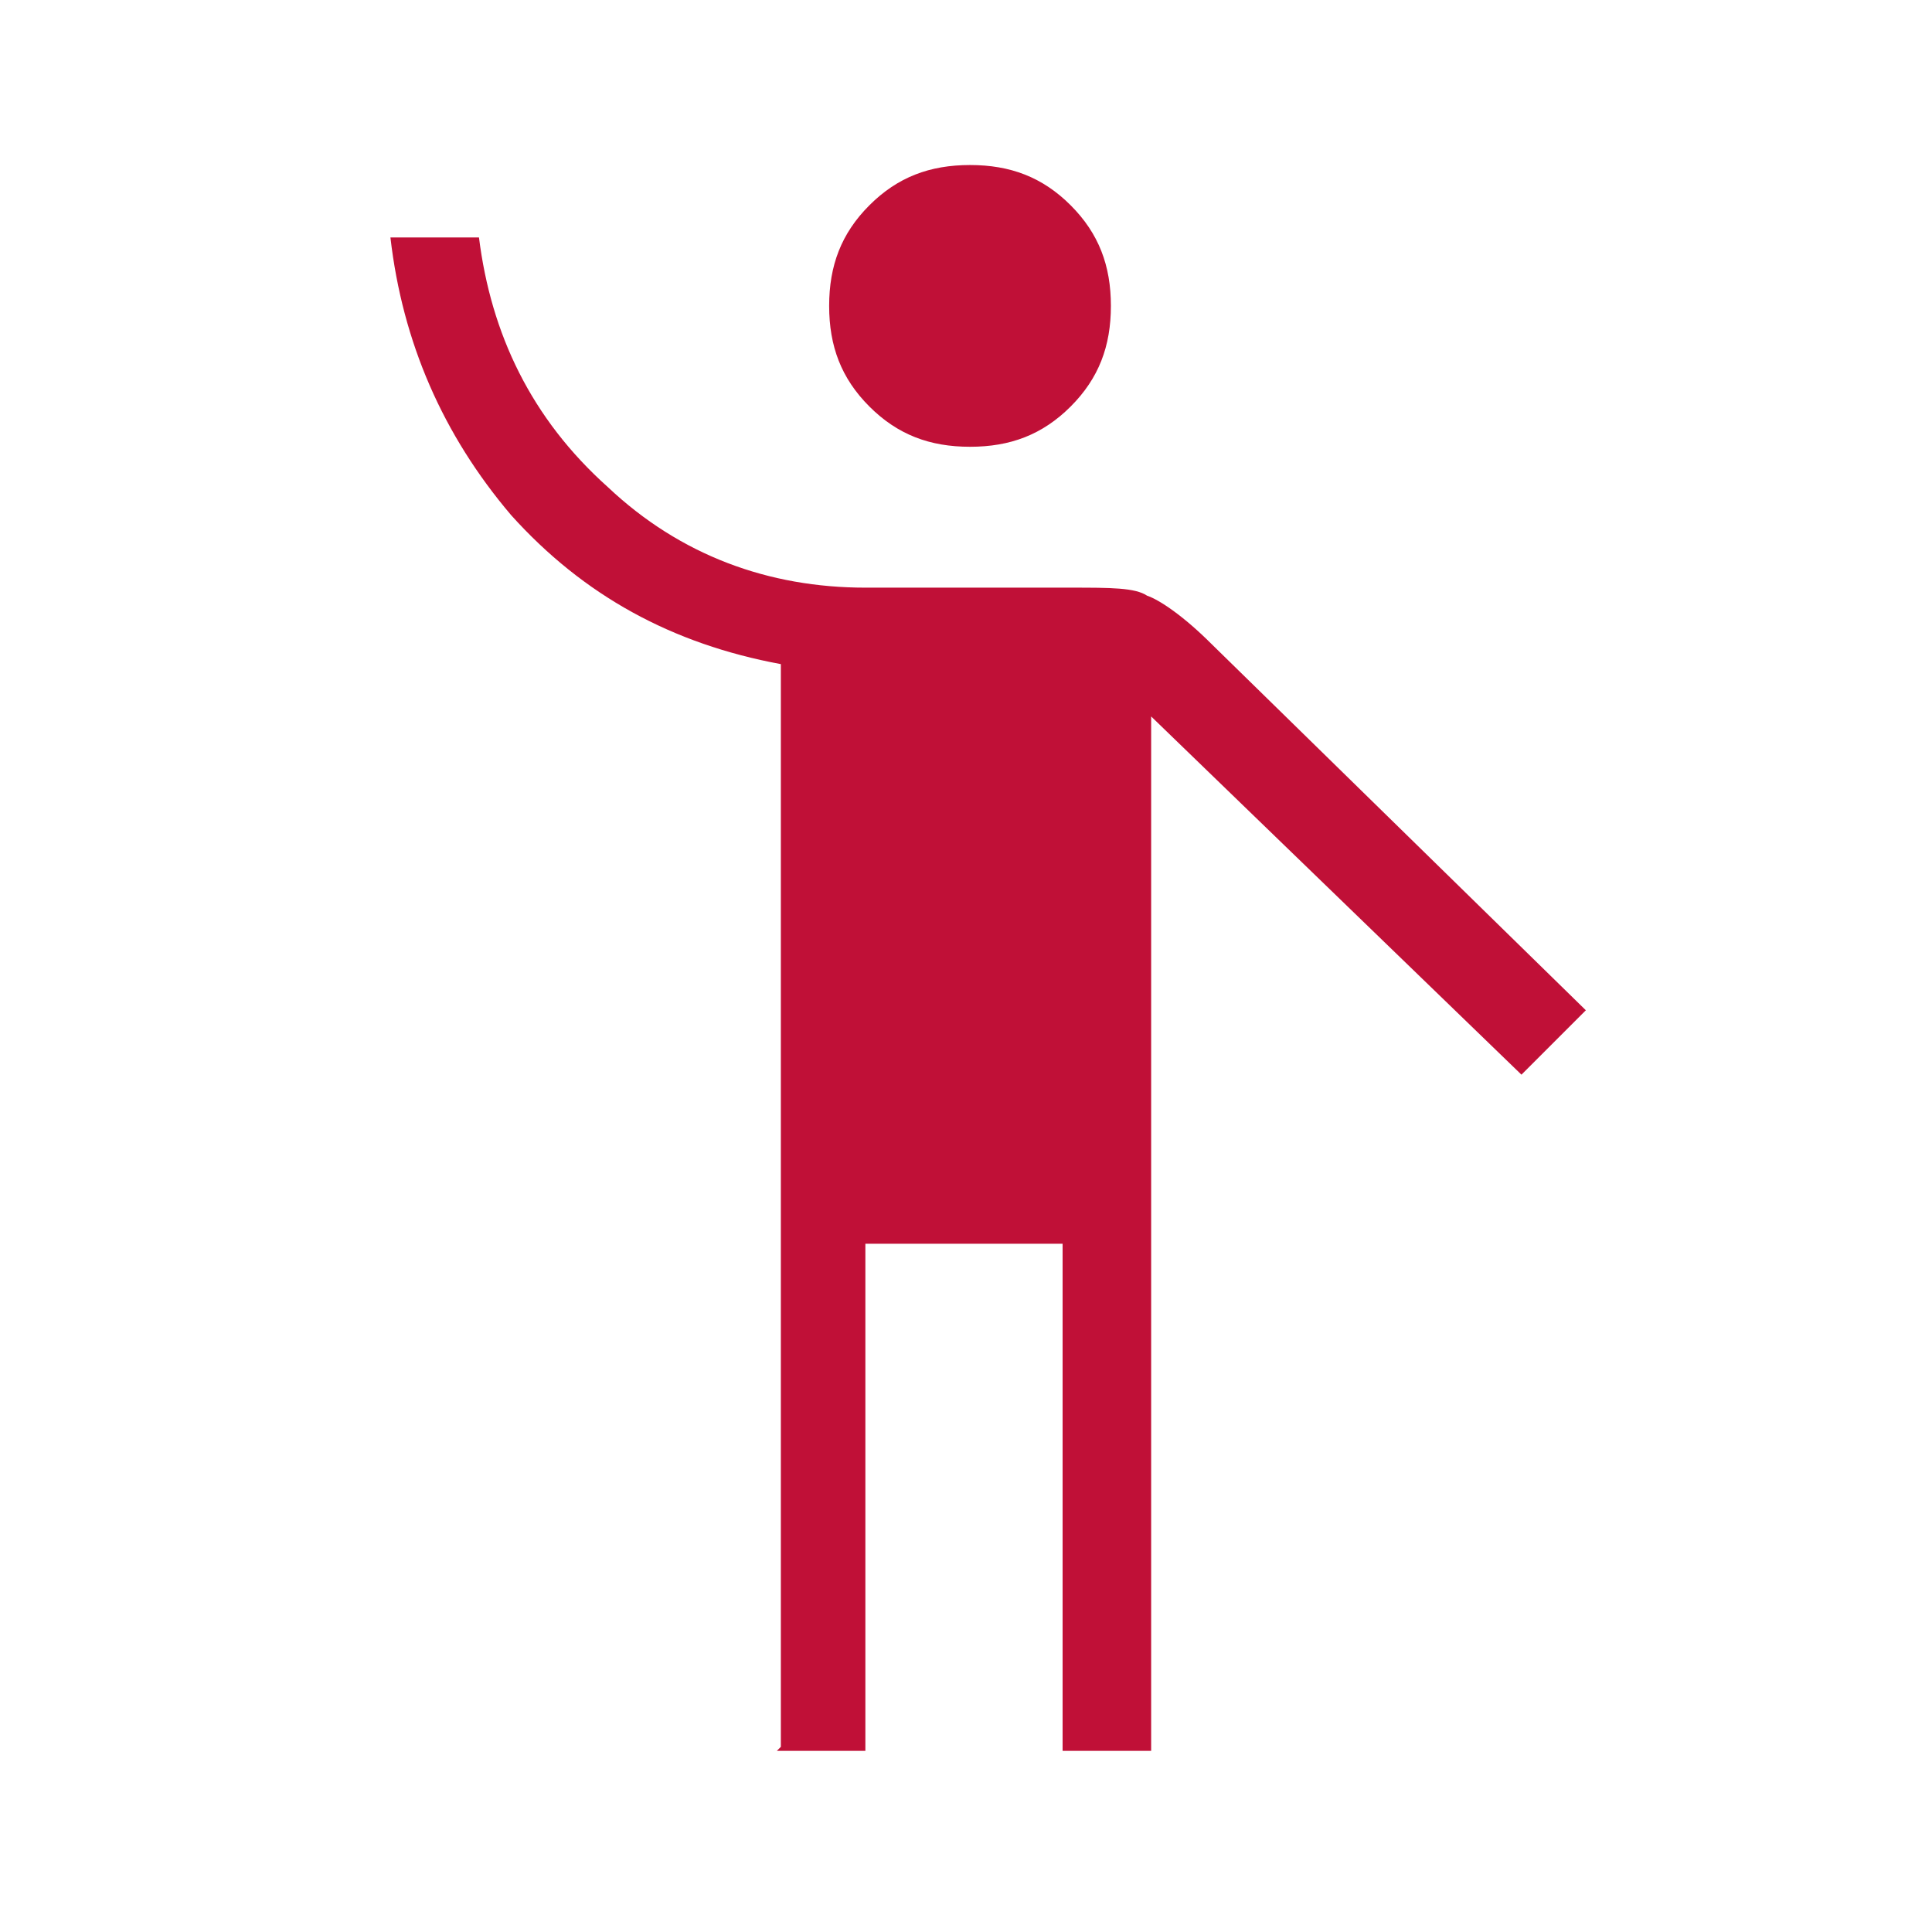 <?xml version="1.0" encoding="UTF-8"?>
<!-- Generator: Adobe Illustrator 28.3.0, SVG Export Plug-In . SVG Version: 6.00 Build 0)  -->
<svg xmlns="http://www.w3.org/2000/svg" xmlns:xlink="http://www.w3.org/1999/xlink" version="1.1" id="Layer_1" x="0px" y="0px" viewBox="0 0 48 48" style="enable-background:new 0 0 48 48;" xml:space="preserve">
<style type="text/css">
	.st0{fill:#C01037;}
</style>
<path class="st0" d="M19.4,43.4V16.5c-2.7-0.5-4.9-1.7-6.7-3.7c-1.7-2-2.7-4.3-3-6.9h2.2c0.3,2.4,1.3,4.5,3.2,6.2  c1.8,1.7,4,2.5,6.4,2.5h5.1c1,0,1.6,0,1.9,0.2c0.3,0.1,0.9,0.5,1.6,1.2l9.3,9.1l-1.6,1.6l-9.2-8.9v25.7h-2.2V30.9h-4.9v12.6h-2.2  L19.4,43.4z M24.1,11.1c-1,0-1.8-0.3-2.5-1s-1-1.5-1-2.5s0.3-1.8,1-2.5s1.5-1,2.5-1s1.8,0.3,2.5,1s1,1.5,1,2.5s-0.3,1.8-1,2.5  S25.1,11.1,24.1,11.1z"></path>
</svg>
